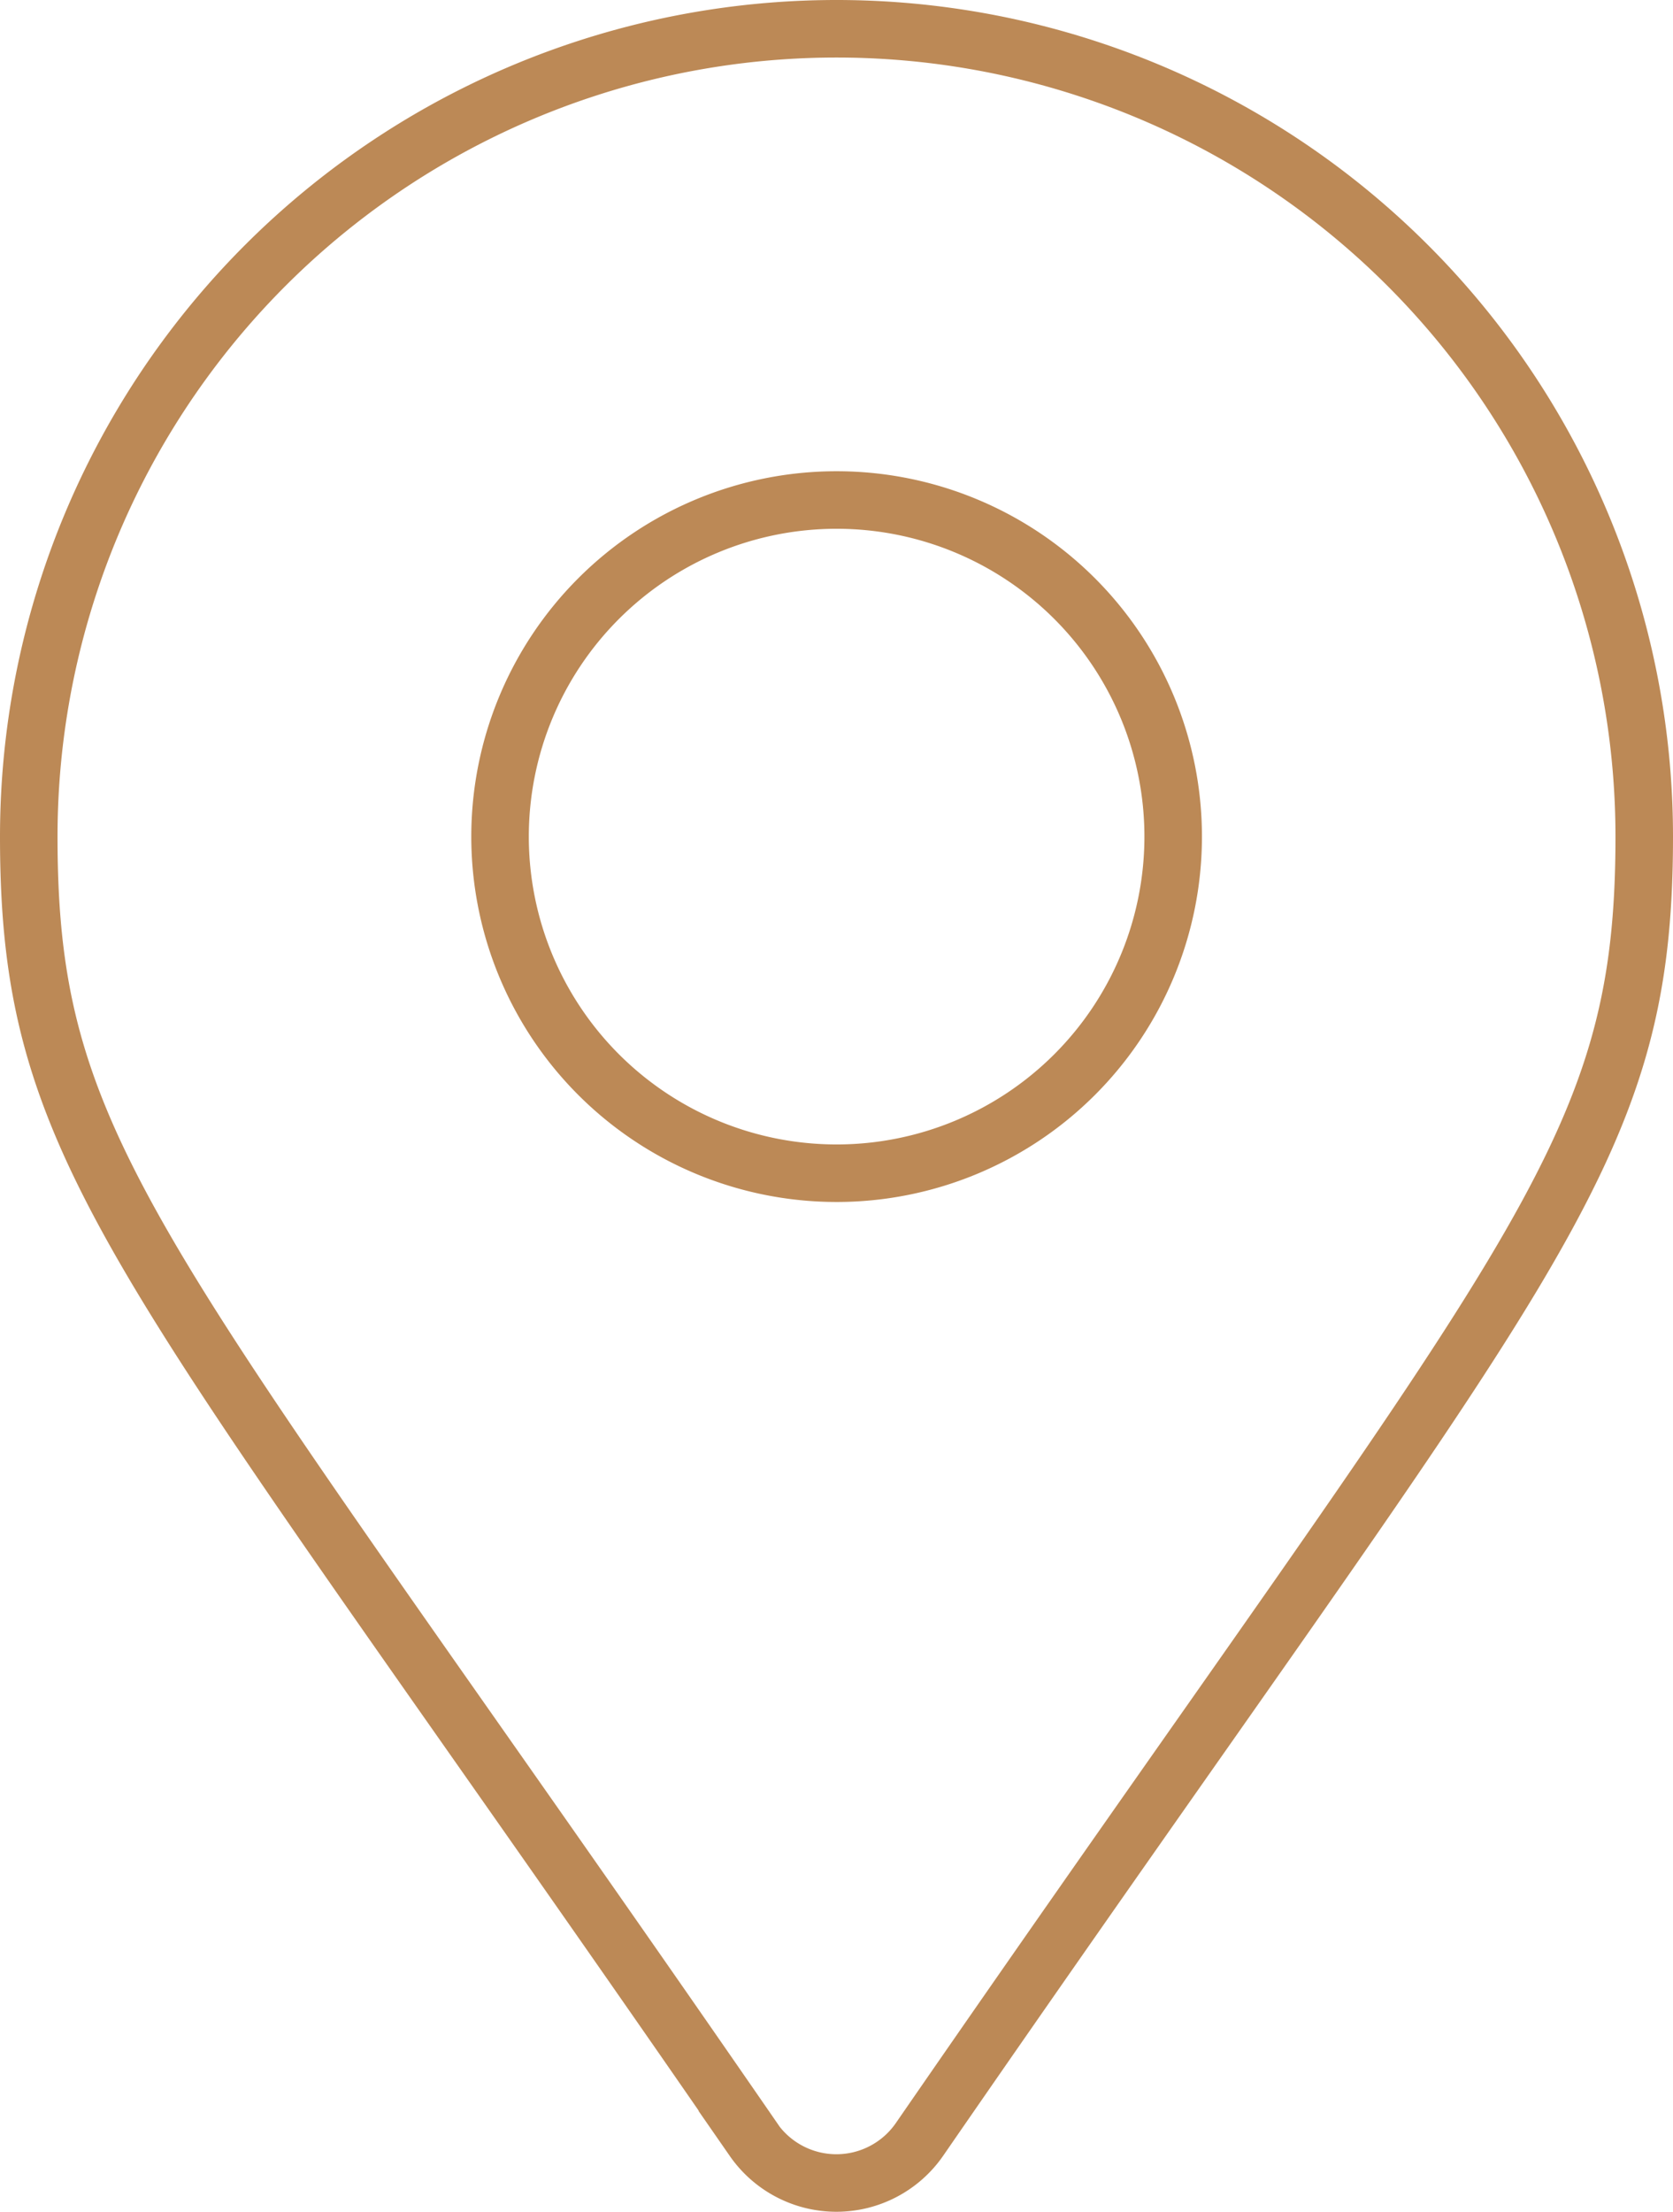 <svg xmlns="http://www.w3.org/2000/svg" width="43.624" height="57.665" viewBox="0 0 43.624 57.665">
  <path id="address_icn" d="M18.9,55.032C2.959,31.925,0,29.554,0,21.062a21.062,21.062,0,1,1,42.124,0c0,8.492-2.959,10.863-18.9,33.97a2.634,2.634,0,0,1-4.329,0Zm2.165-25.194a8.776,8.776,0,1,0-8.776-8.776A8.776,8.776,0,0,0,21.062,29.838Z" transform="translate(0.75 0.75)" fill="rgba(0,0,0,0)" stroke="#bc8956" stroke-width="1.5"/>
</svg>
